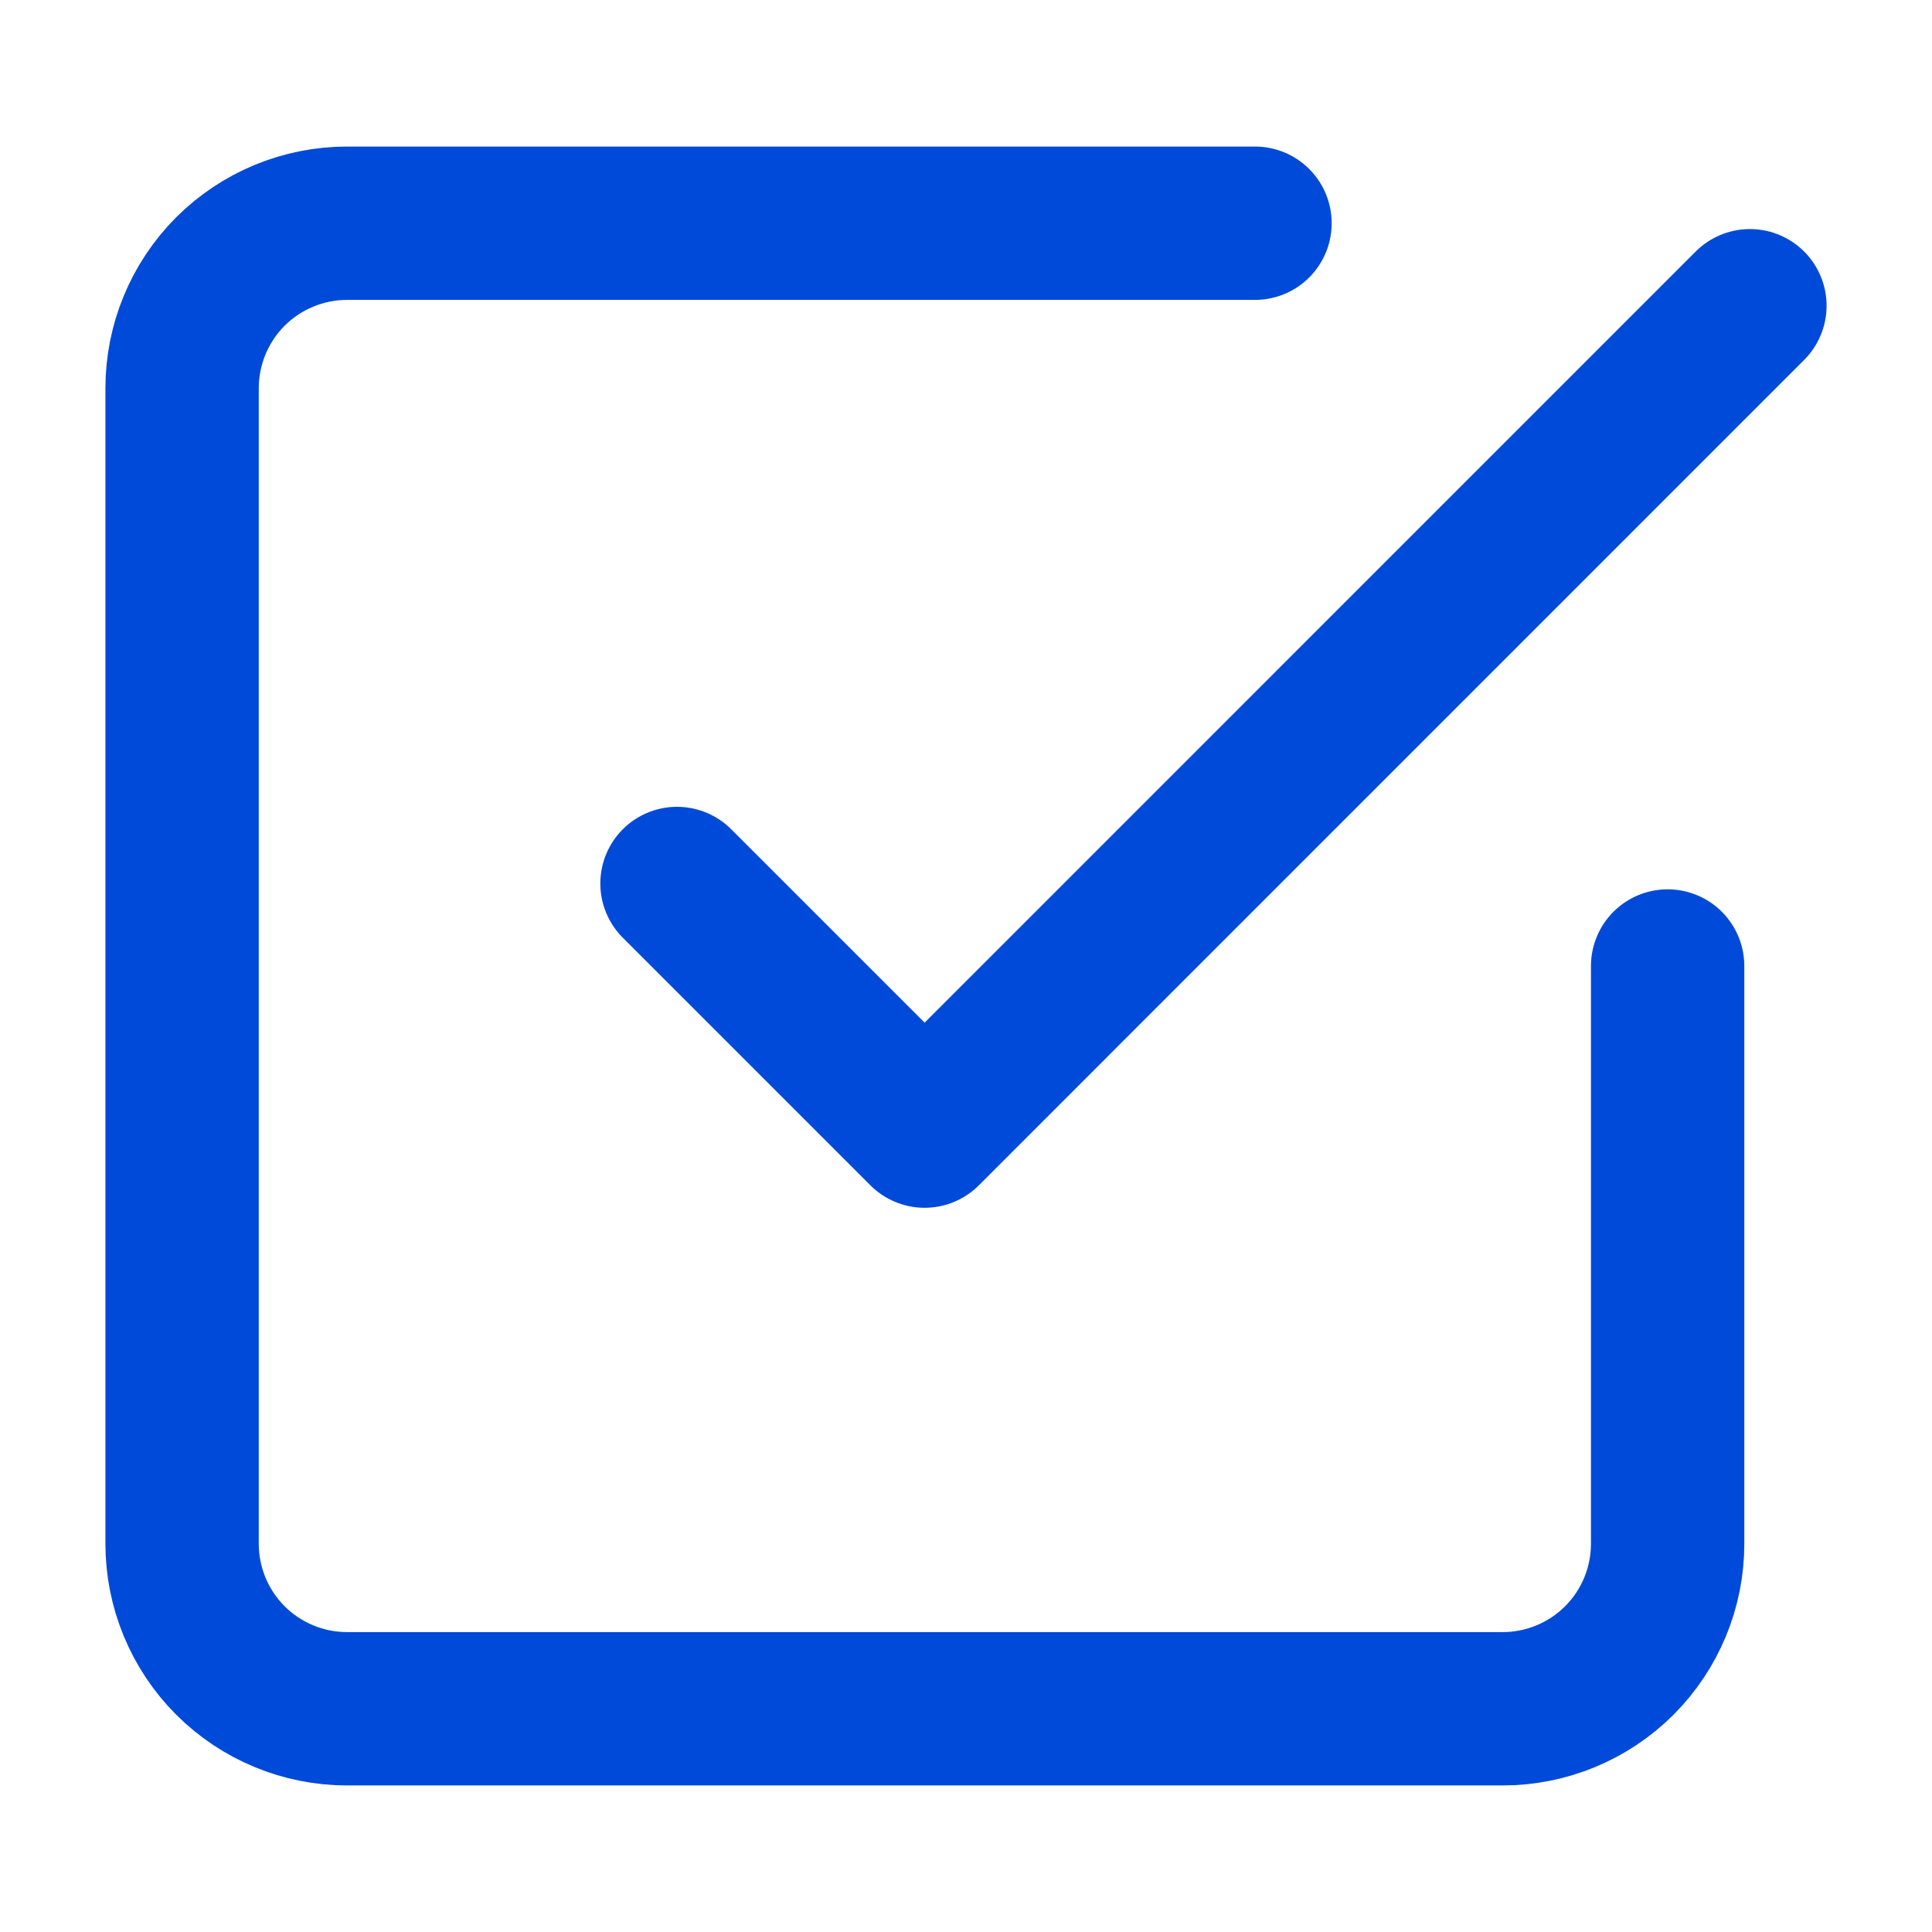 <svg width="24" height="24" viewBox="0 0 24 24" fill="none" xmlns="http://www.w3.org/2000/svg">
<path d="M8.41 10.975L11.486 14.051L21.738 3.798" stroke="#004ADA" stroke-width="1.905" stroke-linecap="round" stroke-linejoin="round"/>
<path d="M20.716 12V19.177C20.716 19.721 20.5 20.242 20.116 20.627C19.731 21.011 19.21 21.227 18.666 21.227H4.312C3.768 21.227 3.247 21.011 2.862 20.627C2.478 20.242 2.262 19.721 2.262 19.177V4.823C2.262 4.279 2.478 3.758 2.862 3.373C3.247 2.989 3.768 2.773 4.312 2.773H15.59" stroke="#004ADA" stroke-width="1.905" stroke-linecap="round" stroke-linejoin="round"/>
</svg>
